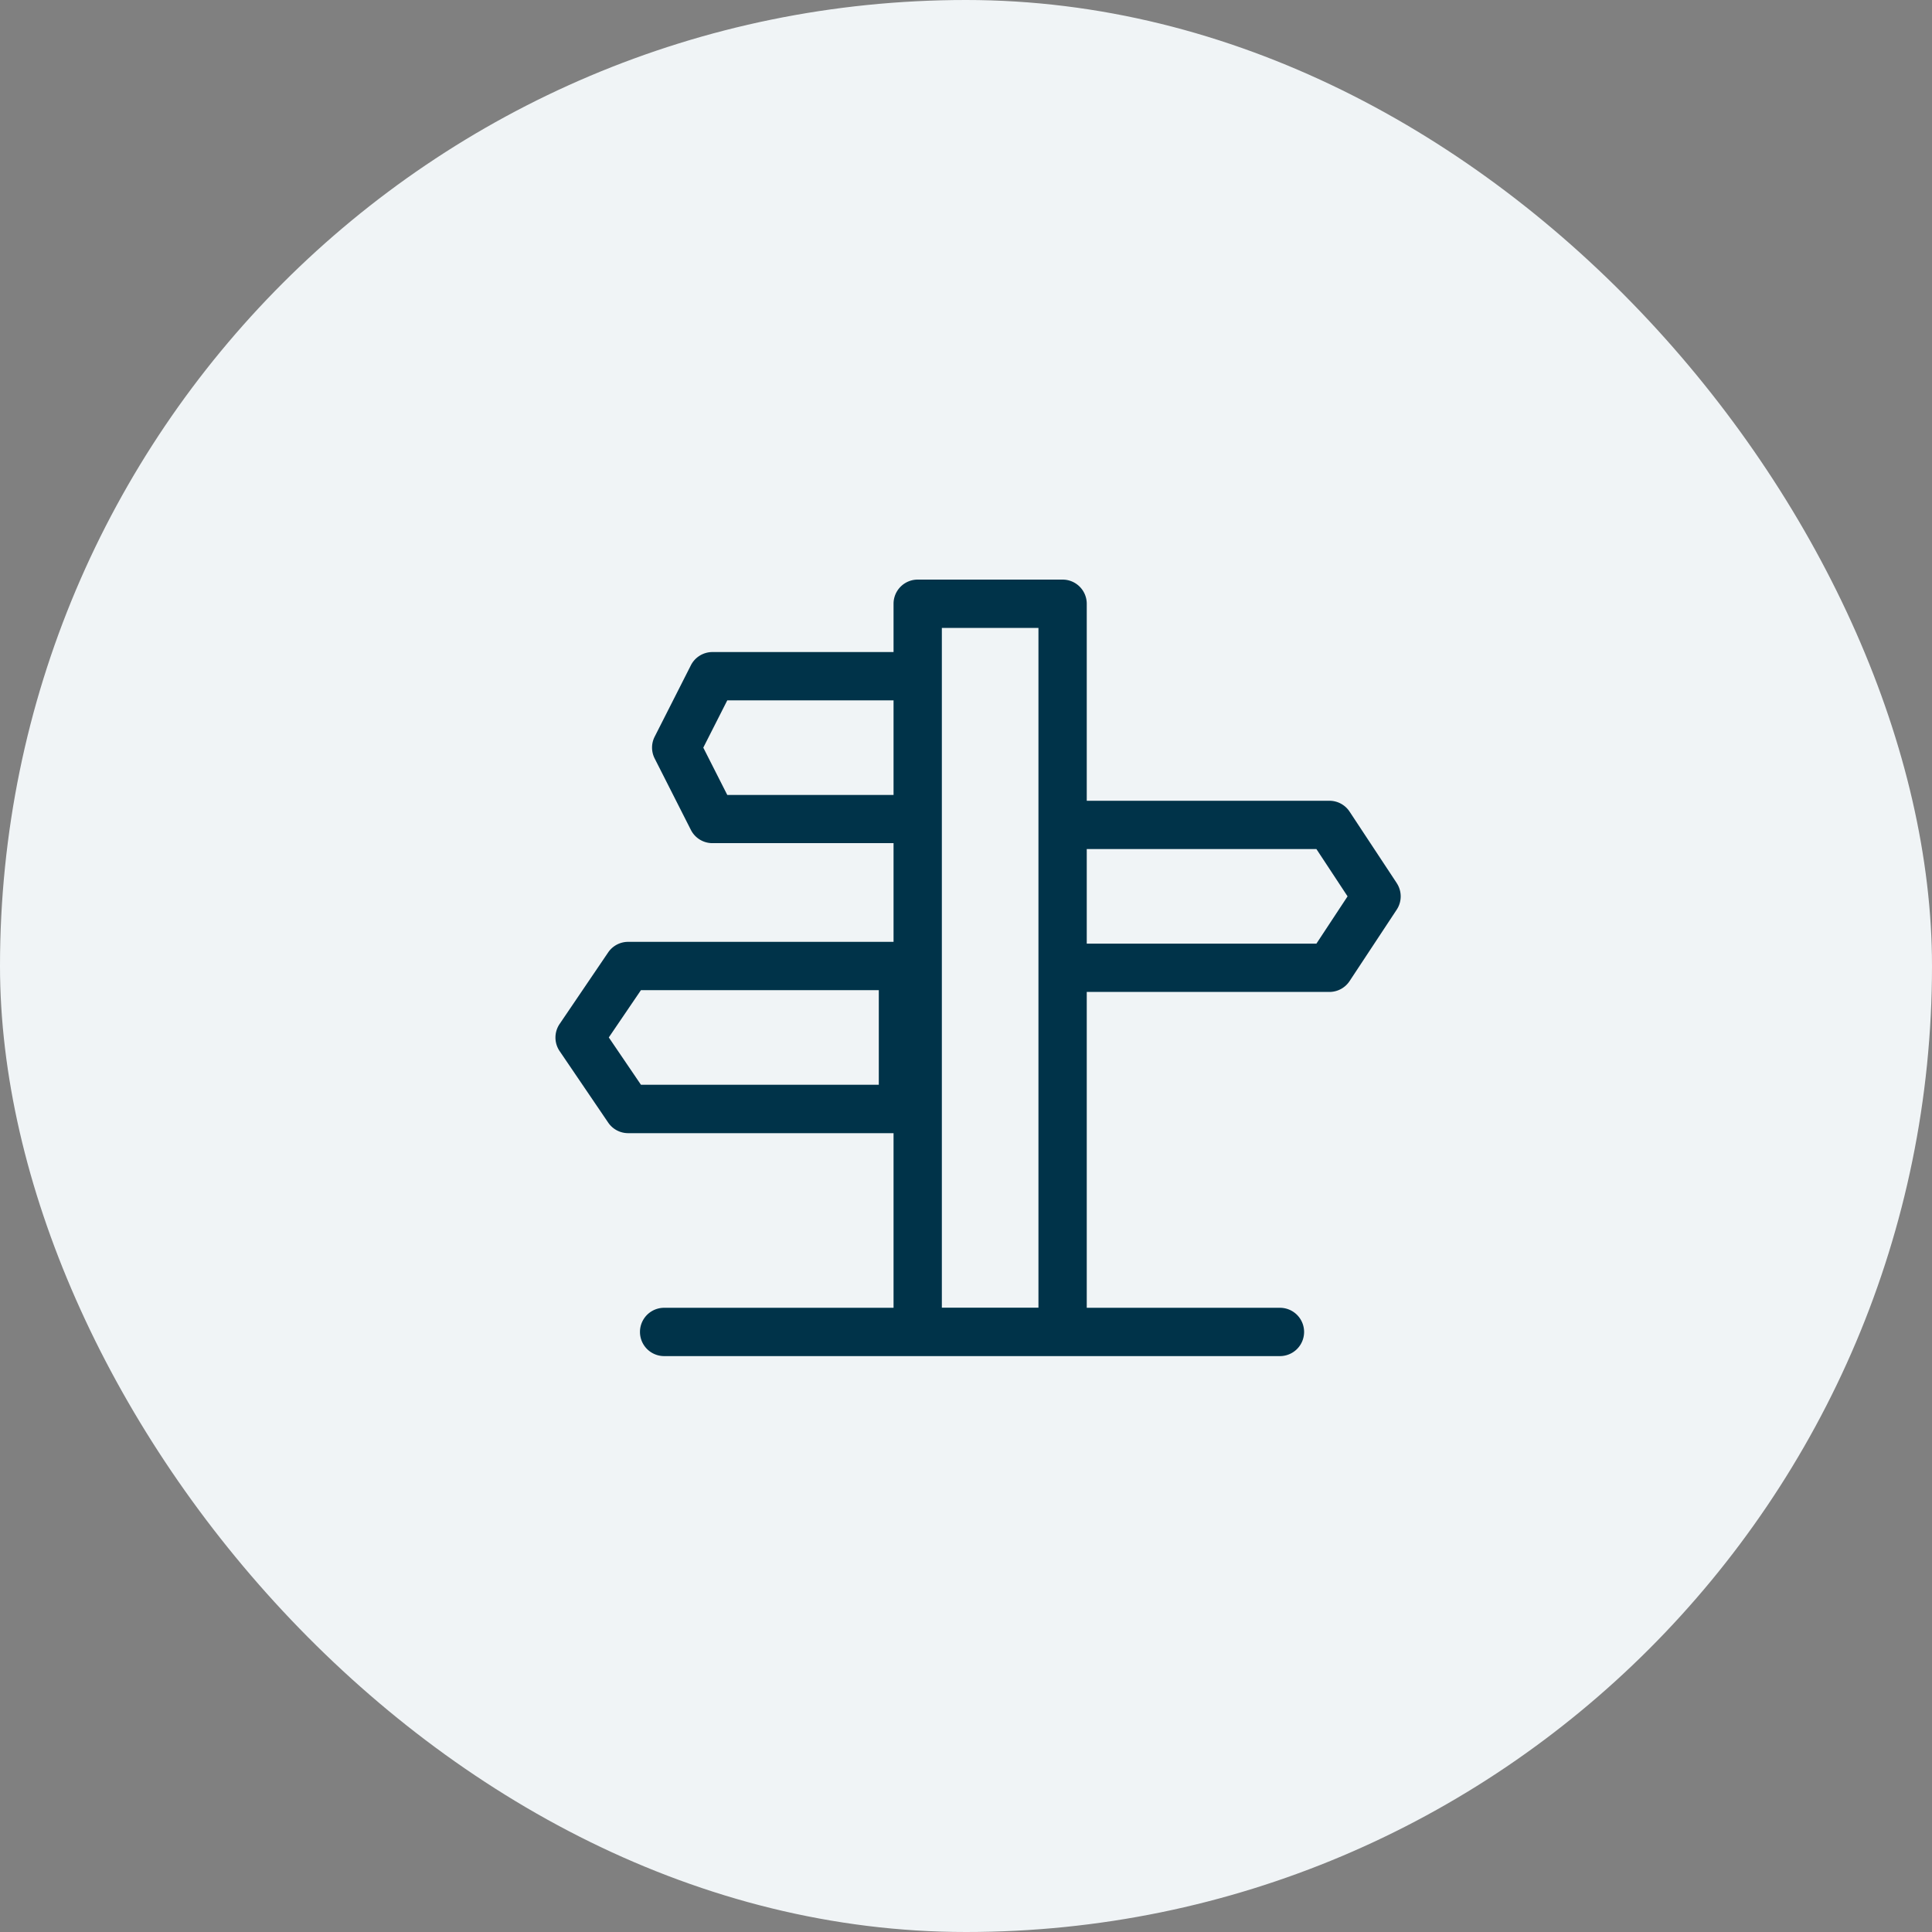 <svg xmlns="http://www.w3.org/2000/svg" xmlns:xlink="http://www.w3.org/1999/xlink" width="80" height="80" viewBox="0 0 80 80">
  <rect x="0" y="0" width="80" height="80" fill="#808080" stroke="none"/>
  <defs>
    <clipPath id="clip-path">
      <rect id="長方形_33208" data-name="長方形 33208" width="40" height="40" fill="none"/>
    </clipPath>
  </defs>
  <g id="グループ_61784" data-name="グループ 61784" transform="translate(-1281.004 -7246.5)">
    <rect id="長方形_32990" data-name="長方形 32990" width="80" height="80" rx="40" transform="translate(1281.004 7246.5)" fill="#f0f4f6"/>
    <g id="コンポーネント_3288_14" data-name="コンポーネント 3288 – 14" transform="translate(1301.004 7266.5)">
      <g id="グループ_60503" data-name="グループ 60503" clip-path="url(#clip-path)">
        <path id="パス_128959" data-name="パス 128959" d="M37.835,16.565l-1.952-2.958a1,1,0,0,0-.835-.449H25V5a1,1,0,0,0-1-1H18a1,1,0,0,0-1,1V7H9.5a1,1,0,0,0-.892.548l-1.5,2.958a.994.994,0,0,0,0,.9l1.5,2.959a1,1,0,0,0,.892.548H17V19H6.01a1,1,0,0,0-.827.437L3.173,22.4a1,1,0,0,0,0,1.124l2.01,2.959a1,1,0,0,0,.827.439H17v7.231H7.5a1,1,0,0,0,0,2H33a1,1,0,0,0,0-2H25V21.074H35.048a1,1,0,0,0,.835-.449l1.952-2.958a1,1,0,0,0,0-1.1M16.389,24.917H6.54L5.209,22.958,6.54,21h9.849Zm-6.274-12-.993-1.959L10.115,9H17v3.917ZM19,34.148V6h4V34.148ZM34.51,19.074H25V15.158h9.51L35.8,17.116Z" fill="#003349"/>
      </g>
    </g>
  </g>
</svg>
